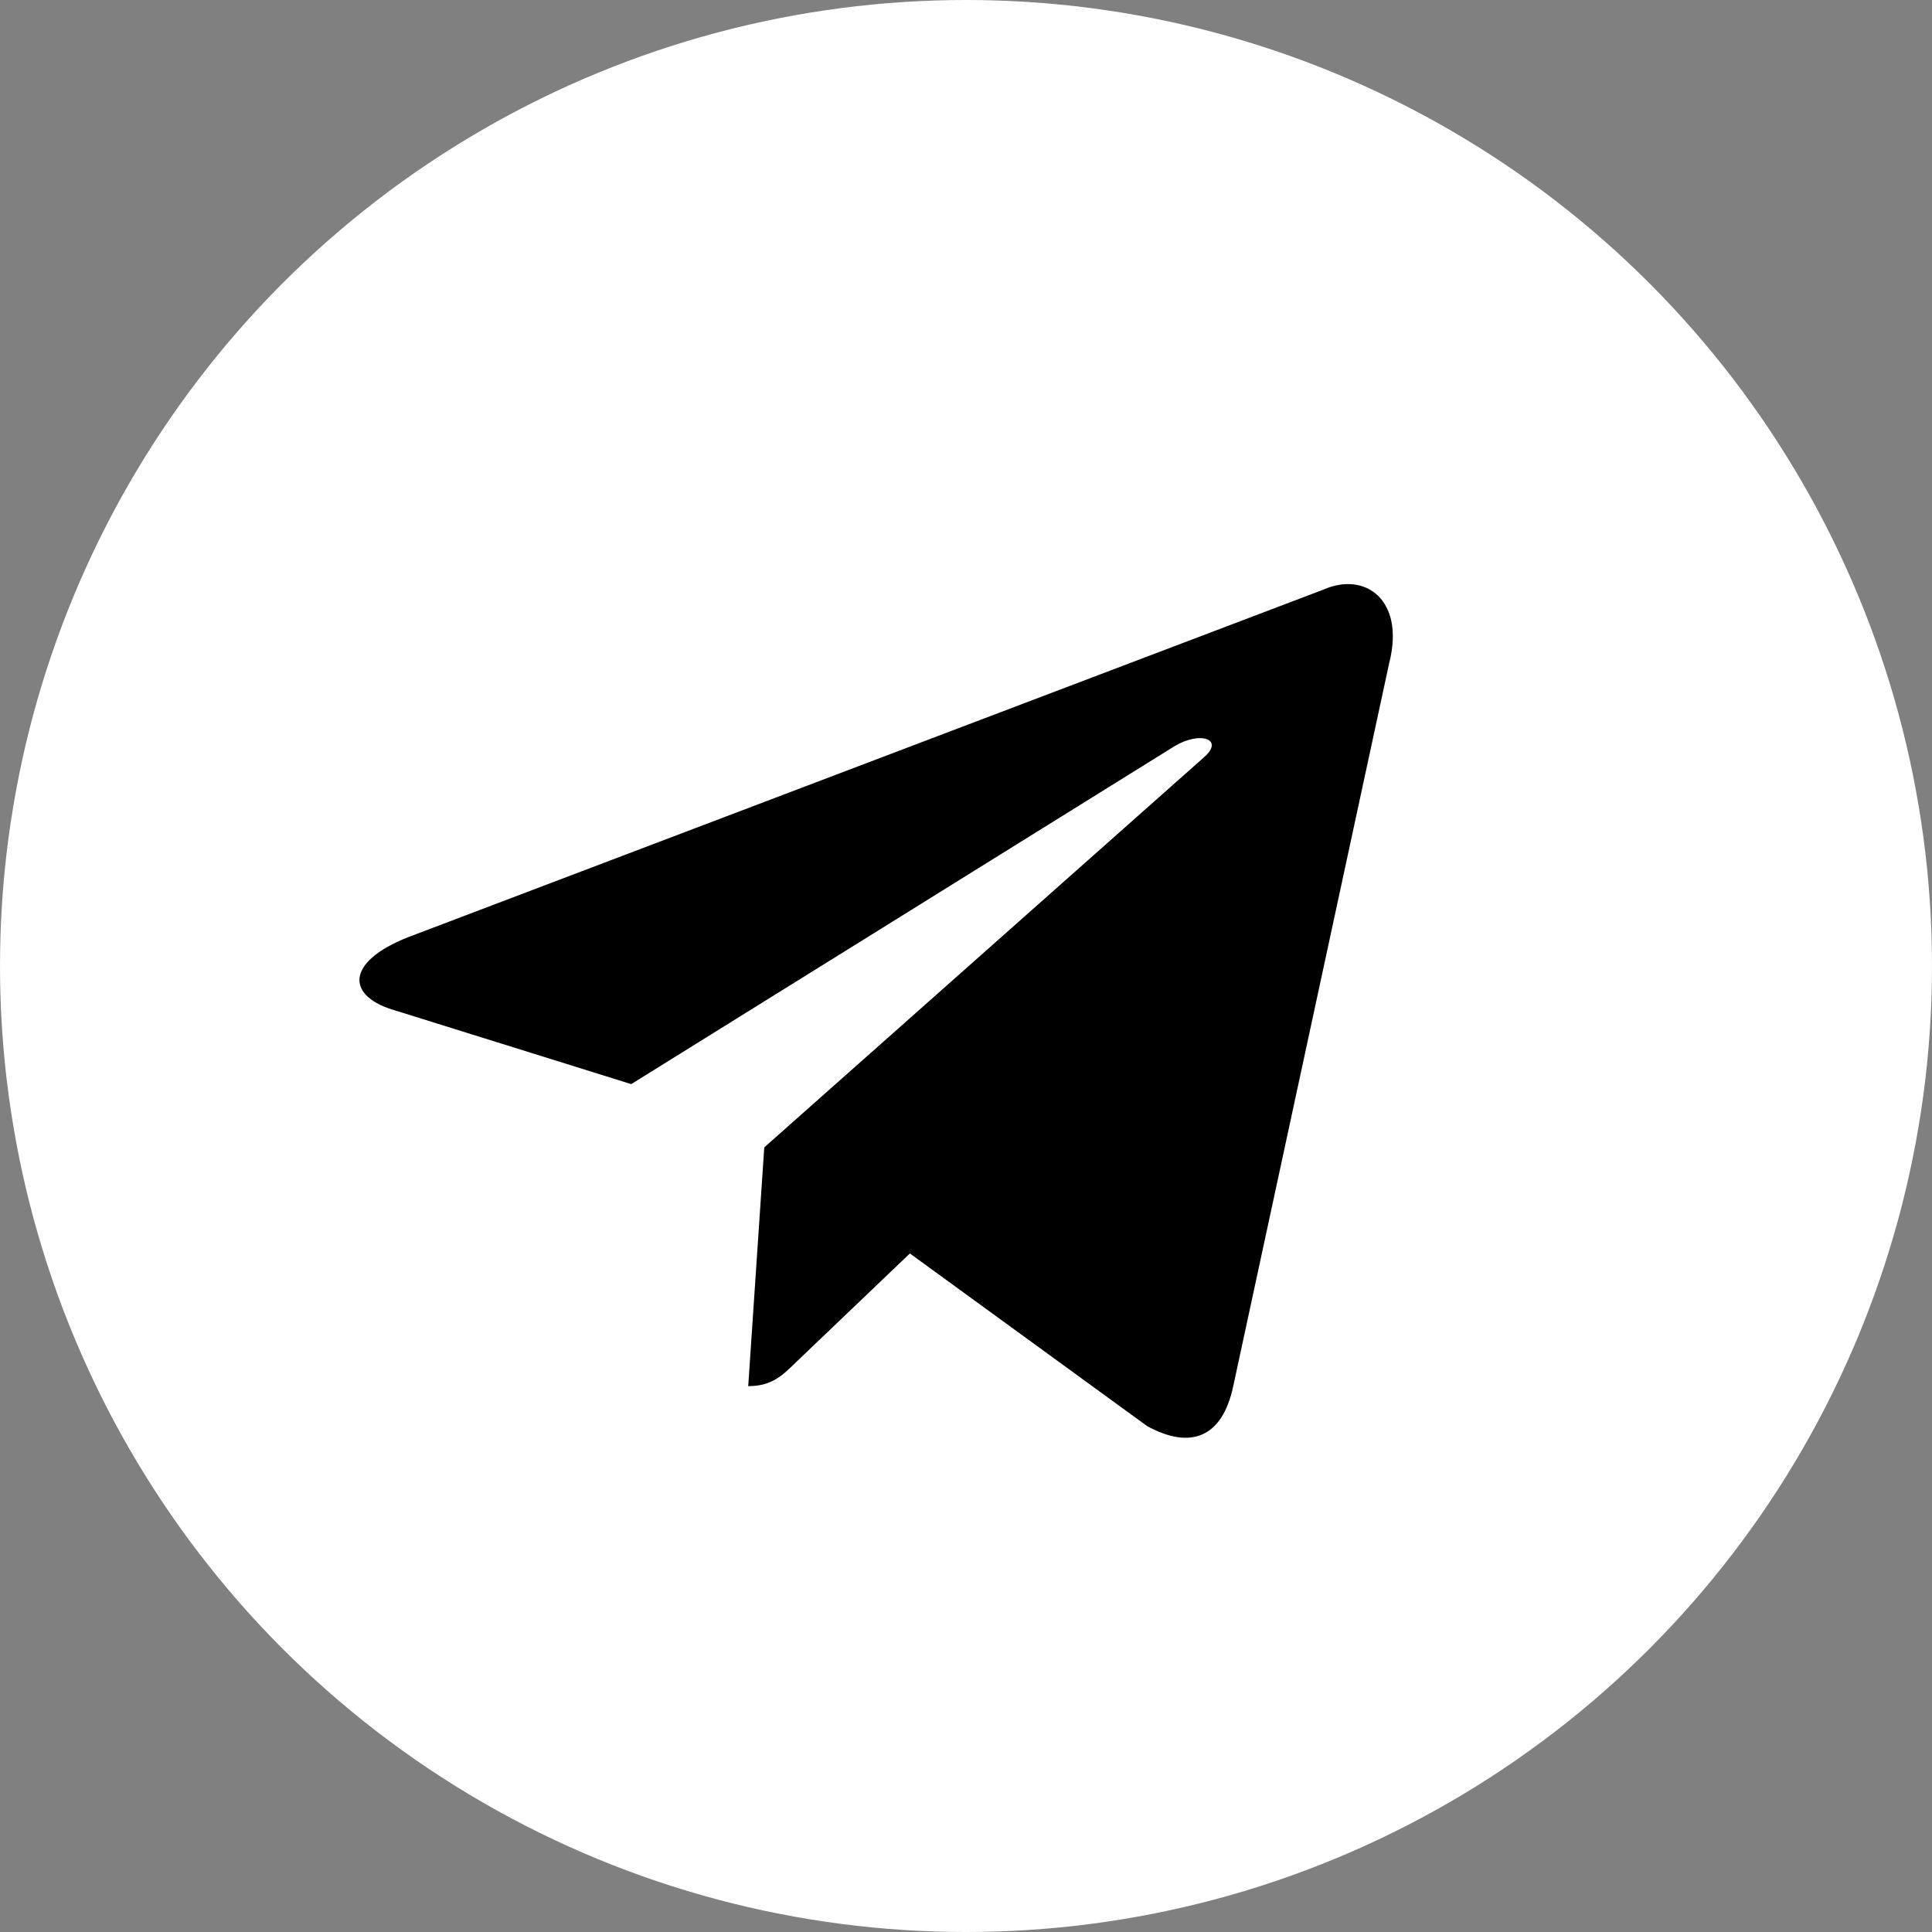 <?xml version="1.0" encoding="UTF-8"?> <svg xmlns="http://www.w3.org/2000/svg" width="43" height="43" viewBox="0 0 43 43" fill="none"><rect x="0" y="0" width="43" height="43" fill="#808080" stroke="none"/> <circle cx="21.5" cy="21.5" r="21.5" fill="white"></circle> <path d="M16.653 30.851L17.01 25.537L26.81 16.843C27.244 16.454 26.721 16.265 26.147 16.604L14.049 24.129L8.817 22.496C7.694 22.182 7.682 21.416 9.073 20.863L29.452 13.124C30.384 12.71 31.277 13.351 30.919 14.758L27.448 30.851C27.206 31.994 26.504 32.27 25.534 31.742L20.251 27.898L17.712 30.323C17.418 30.612 17.176 30.851 16.653 30.851Z" fill="black"></path> </svg> 